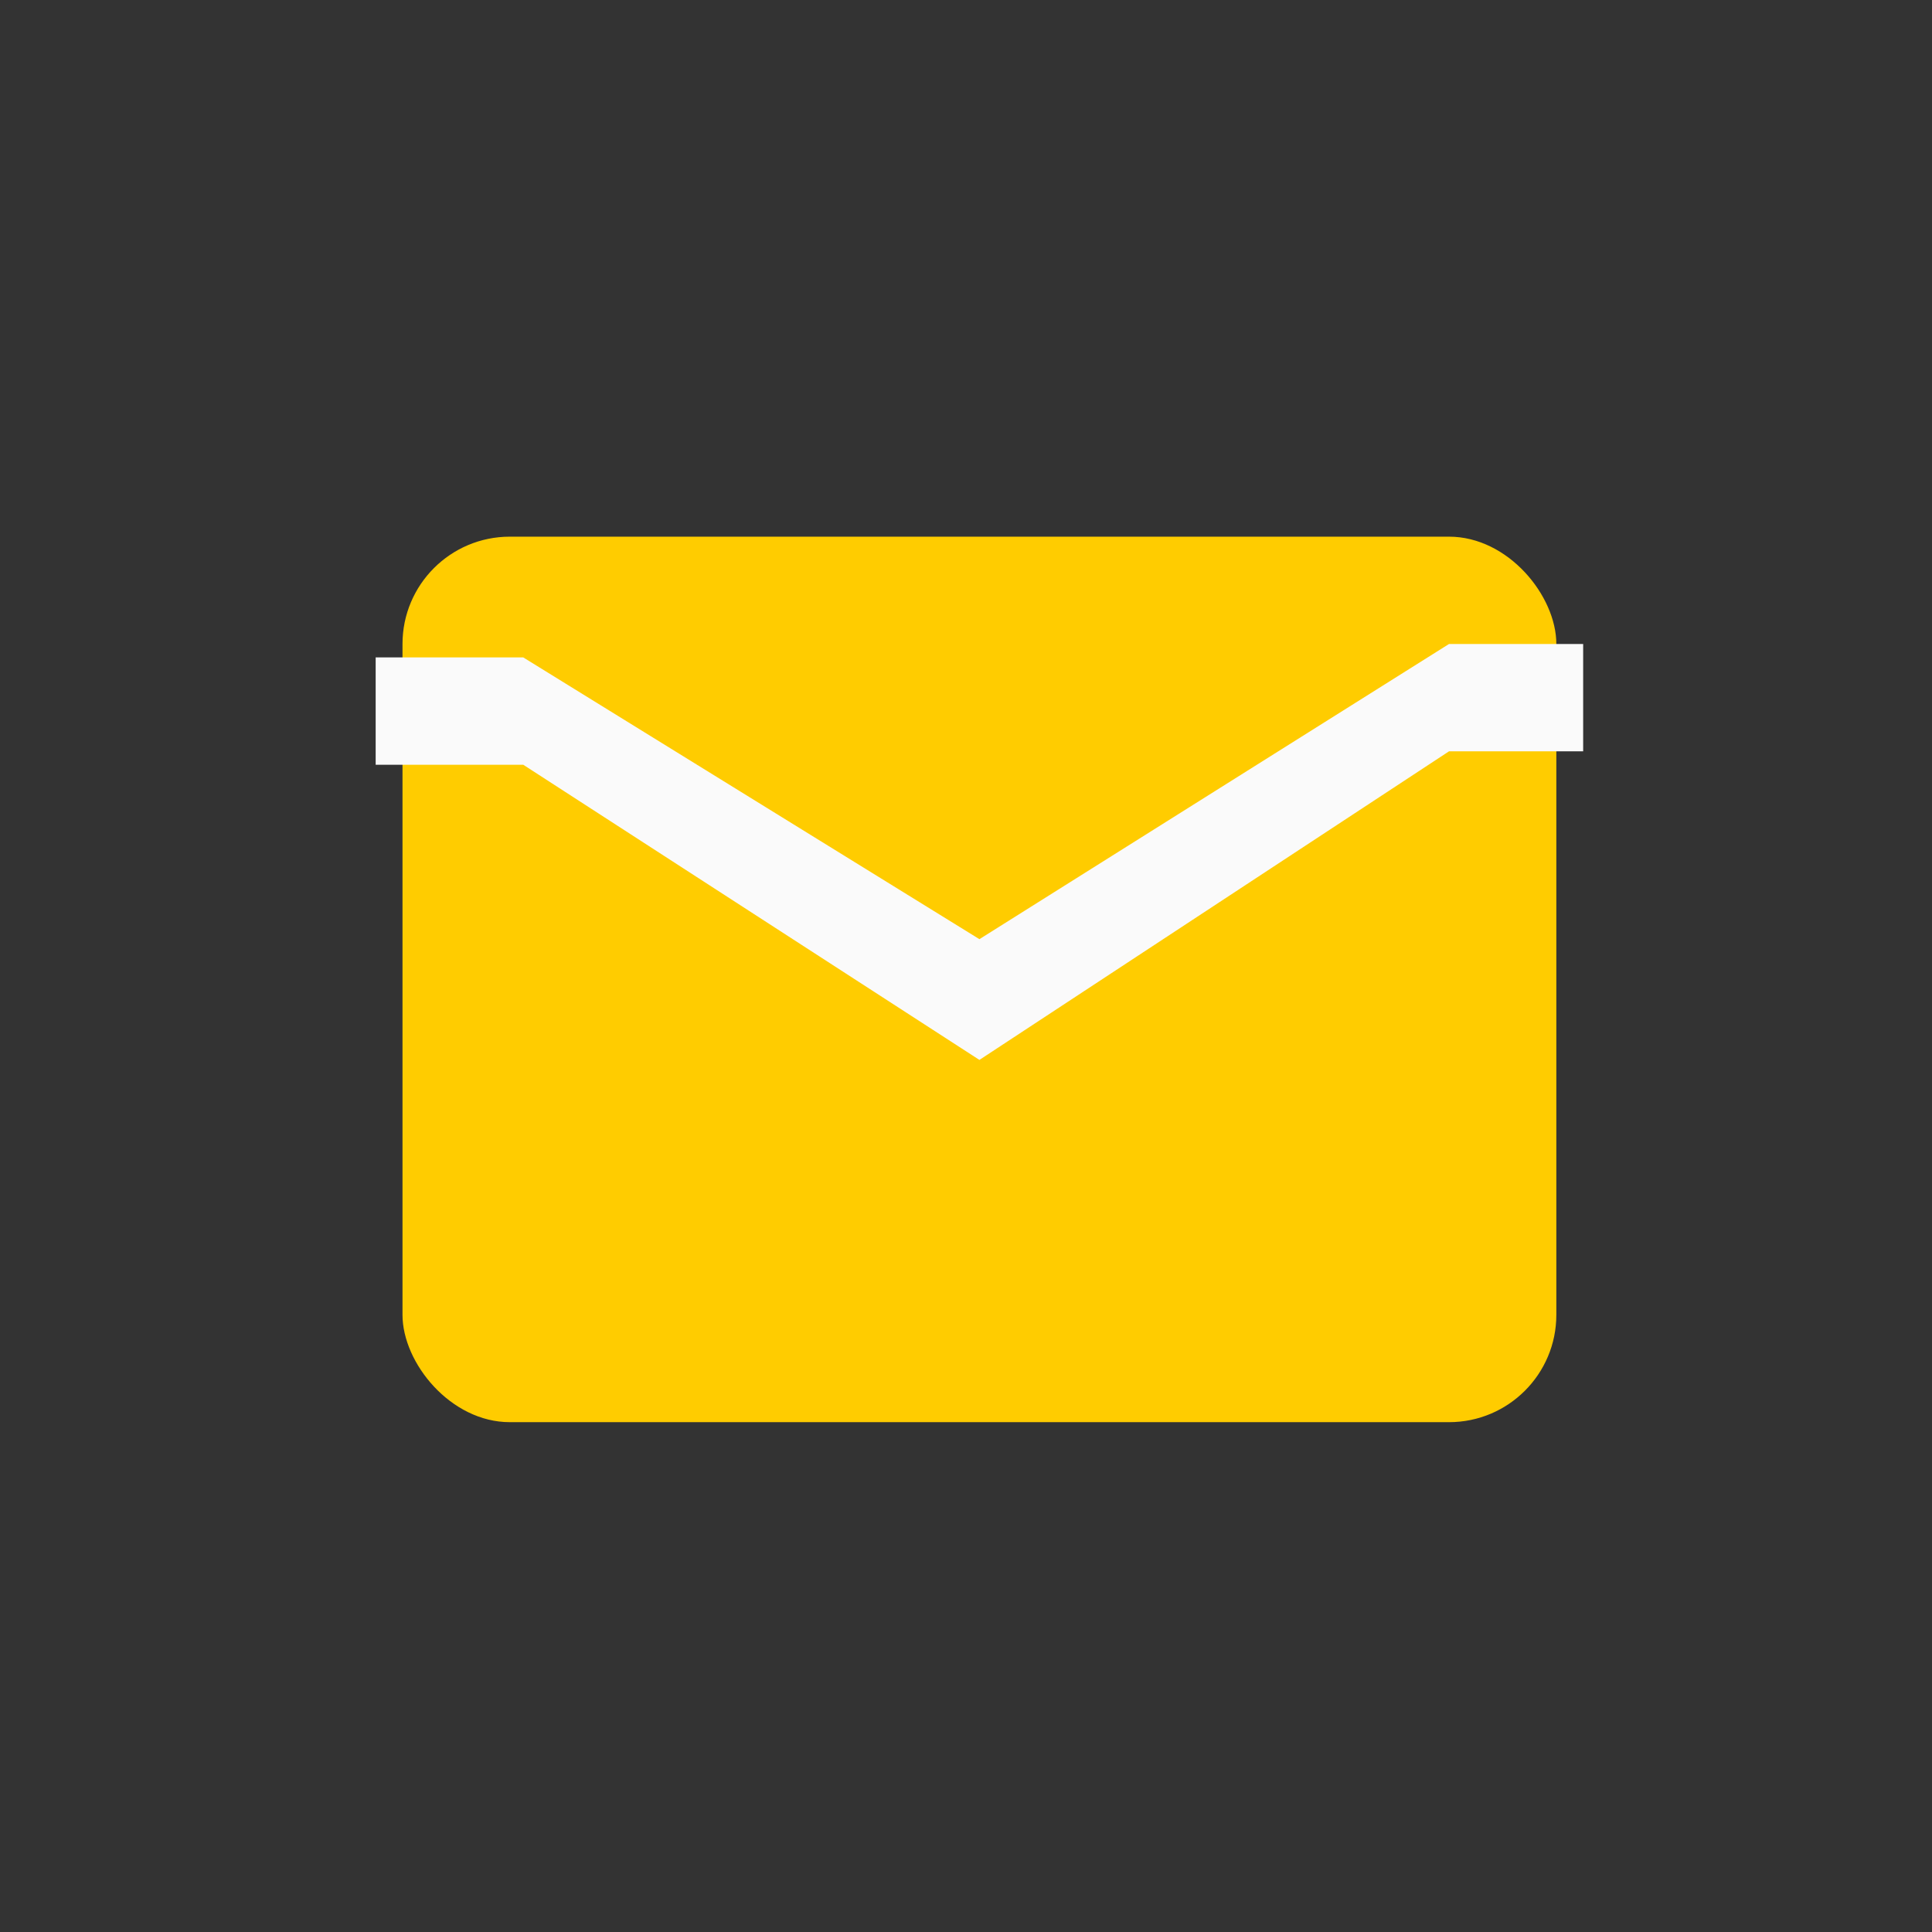 <?xml version="1.0" encoding="UTF-8"?> <svg xmlns="http://www.w3.org/2000/svg" width="72" height="72" viewBox="0 0 72 72" fill="none"><rect x="0" y="0" width="72" height="72" fill="#333333" stroke="none"/> <rect x="15" y="20" width="43" height="33" rx="4" fill="#FFCC00"></rect> <path d="M36.5 35L19.5 24.5H14V28.5H19.5L36.5 39.5L54 28H59V24H54L36.5 35Z" fill="#FAFAFA"></path> </svg> 